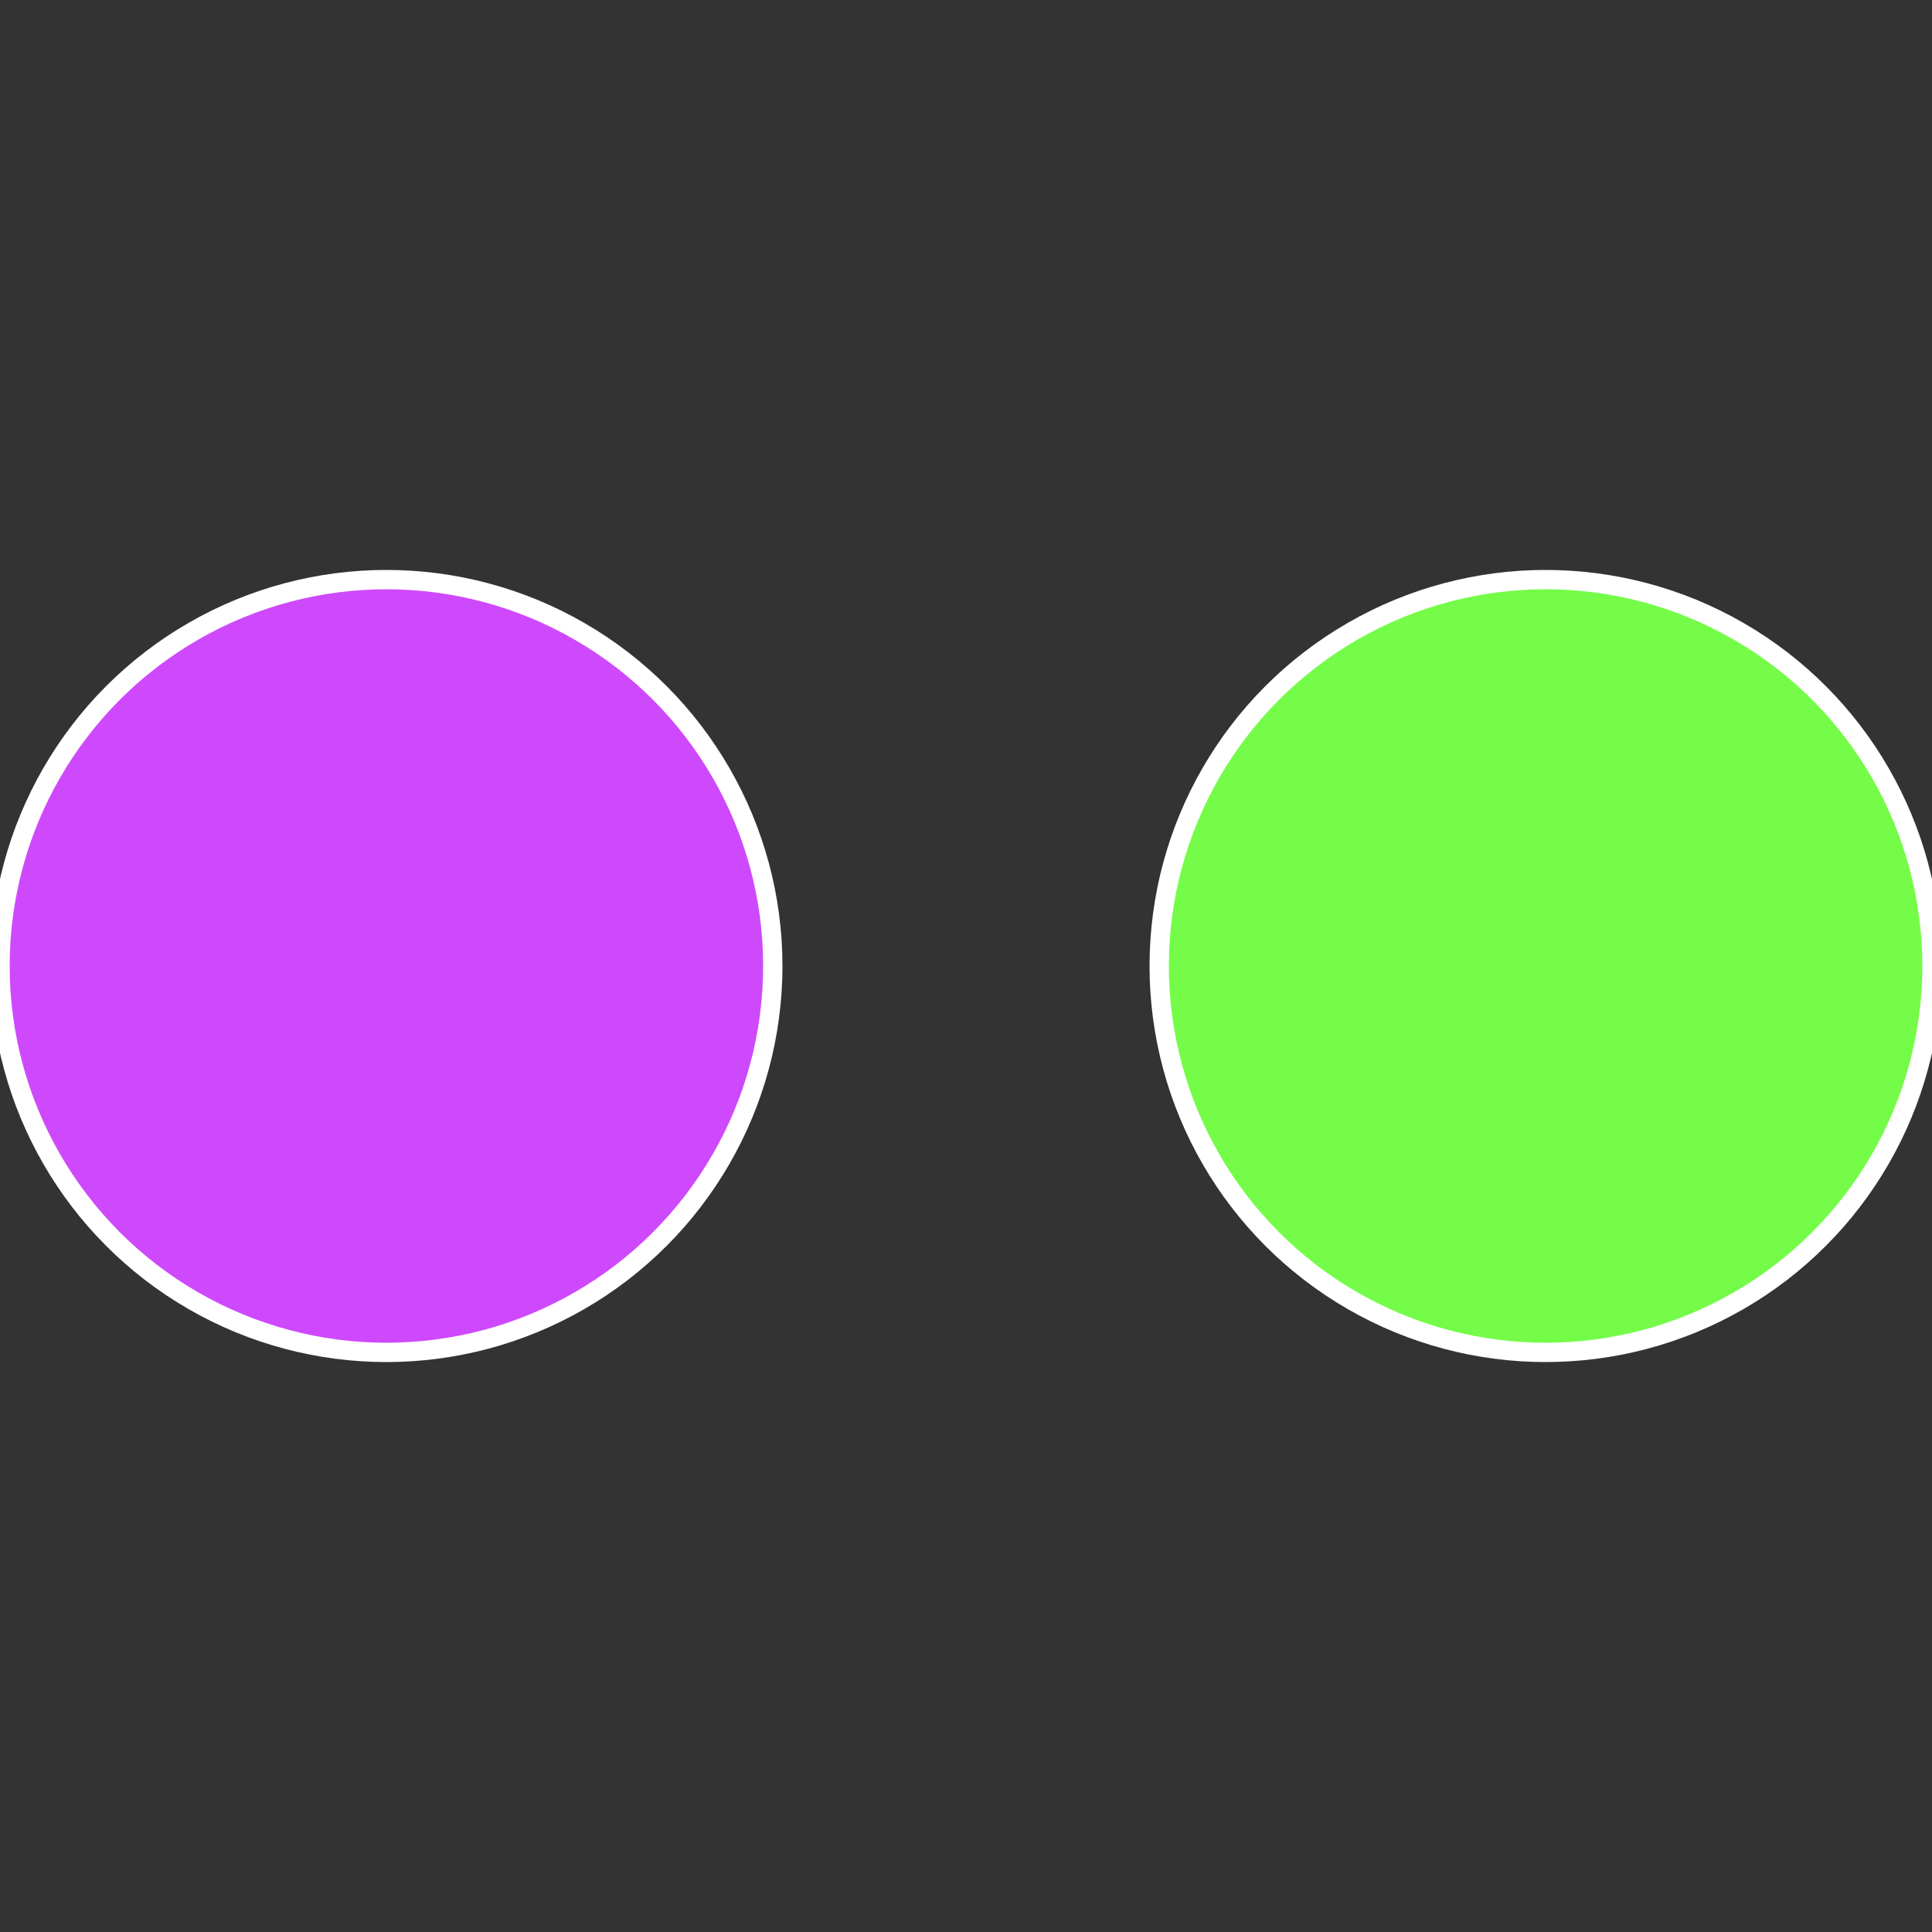 <?xml version="1.0" standalone="no"?>
<svg width="500" height="500" viewBox="-1 -1 2 2" xmlns="http://www.w3.org/2000/svg">
 
                <rect x="-1" y="-1" width="2" height="2" fill="#333333" stroke="none"/>
 
                <circle cx="0.6" cy="0" r="0.4" fill="#74fc49" stroke="#fff" stroke-width="1%" />
             
                <circle cx="-0.6" cy="7.3478807948841E-17" r="0.4" fill="#cf49fc" stroke="#fff" stroke-width="1%" />
            </svg>
